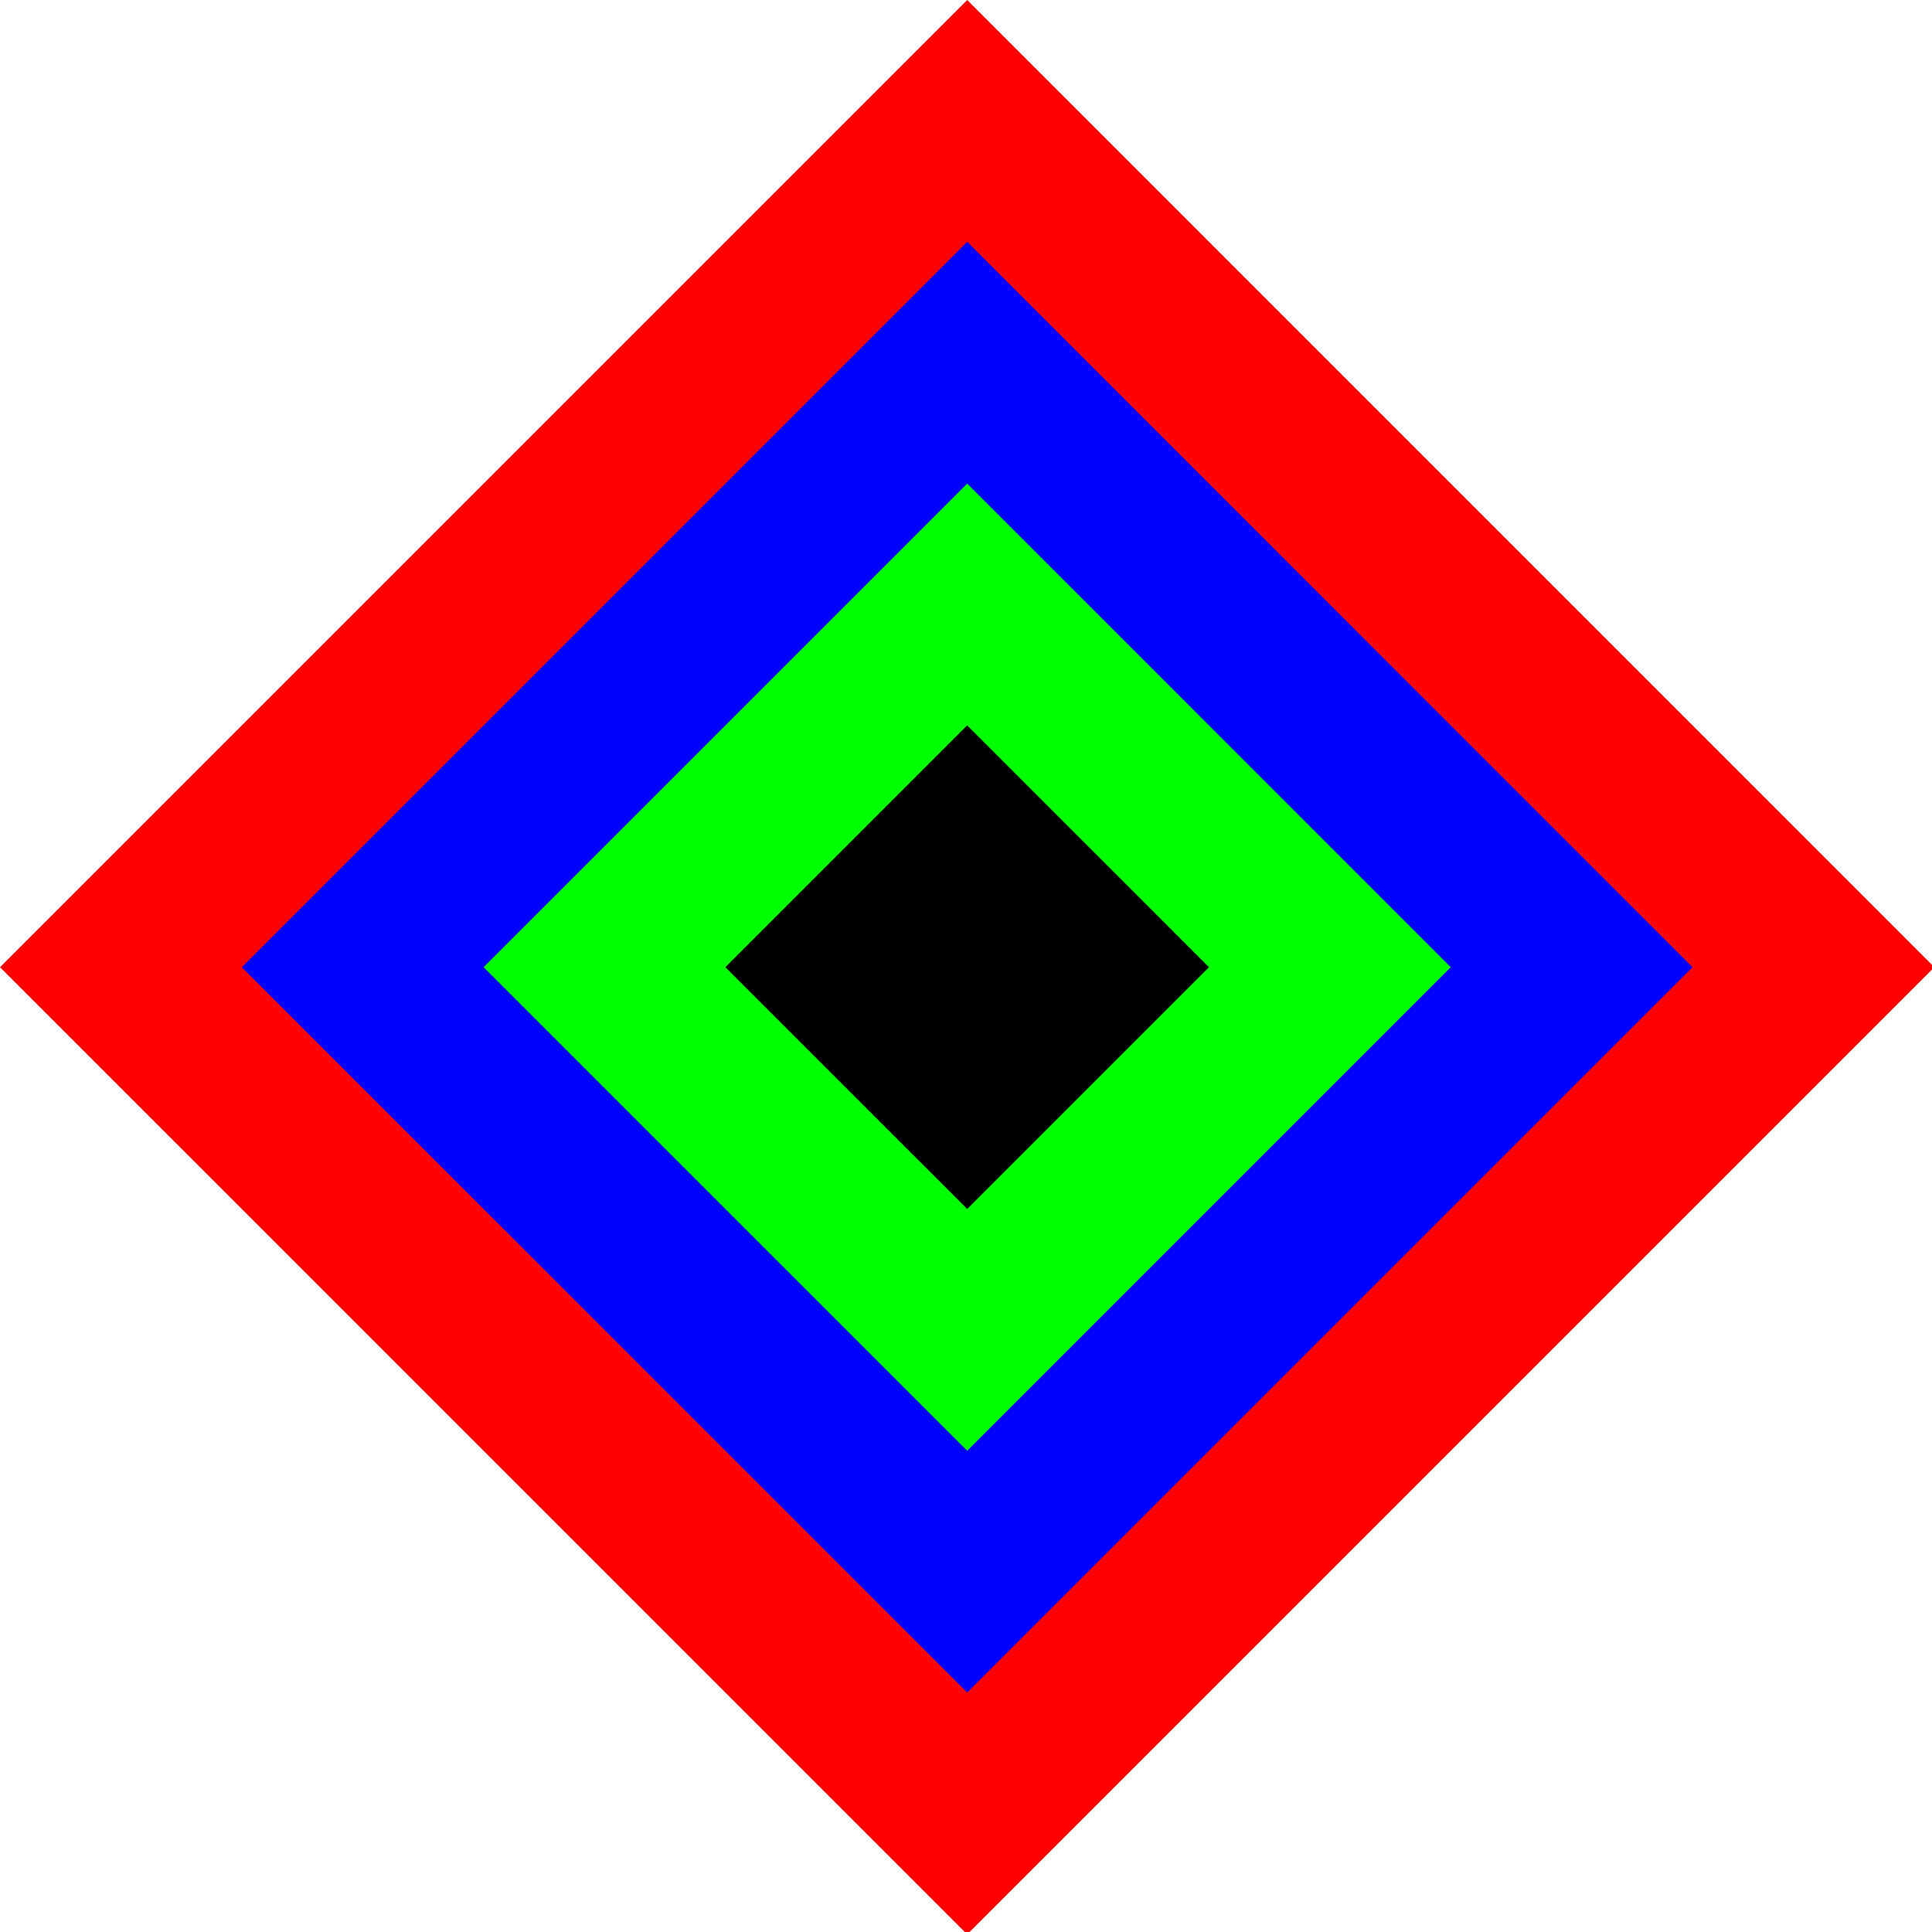 <?xml version="1.0" encoding="UTF-8"?>
<svg xmlns="http://www.w3.org/2000/svg" xmlns:xlink="http://www.w3.org/1999/xlink" width="113pt" height="113pt" viewBox="0 0 113 113" version="1.1">
<g id="surface5087">
<path style=" stroke:none;fill-rule:nonzero;fill:rgb(100%,0%,0%);fill-opacity:1;" d="M 56.57 0 C 56.57 0 113.137 56.57 113.137 56.57 C 113.137 56.57 56.57 113.137 56.57 113.137 C 56.57 113.137 0 56.57 0 56.57 C 0 56.57 56.57 0 56.57 0 Z M 56.57 0 "/>
<path style=" stroke:none;fill-rule:nonzero;fill:rgb(0%,0%,100%);fill-opacity:1;" d="M 56.57 14.141 C 56.57 14.141 98.996 56.57 98.996 56.57 C 98.996 56.57 56.57 98.996 56.57 98.996 C 56.57 98.996 14.141 56.57 14.141 56.57 C 14.141 56.57 56.57 14.141 56.57 14.141 Z M 56.57 14.141 "/>
<path style=" stroke:none;fill-rule:nonzero;fill:rgb(0%,100%,0%);fill-opacity:1;" d="M 56.57 28.285 C 56.57 28.285 84.852 56.57 84.852 56.57 C 84.852 56.57 56.57 84.852 56.57 84.852 C 56.57 84.852 28.285 56.57 28.285 56.57 C 28.285 56.57 56.57 28.285 56.57 28.285 Z M 56.57 28.285 "/>
<path style=" stroke:none;fill-rule:nonzero;fill:rgb(0%,0%,0%);fill-opacity:1;" d="M 56.57 42.426 C 56.57 42.426 70.711 56.57 70.711 56.57 C 70.711 56.57 56.57 70.711 56.57 70.711 C 56.57 70.711 42.426 56.57 42.426 56.57 C 42.426 56.57 56.57 42.426 56.57 42.426 Z M 56.57 42.426 "/>
</g>
</svg>
